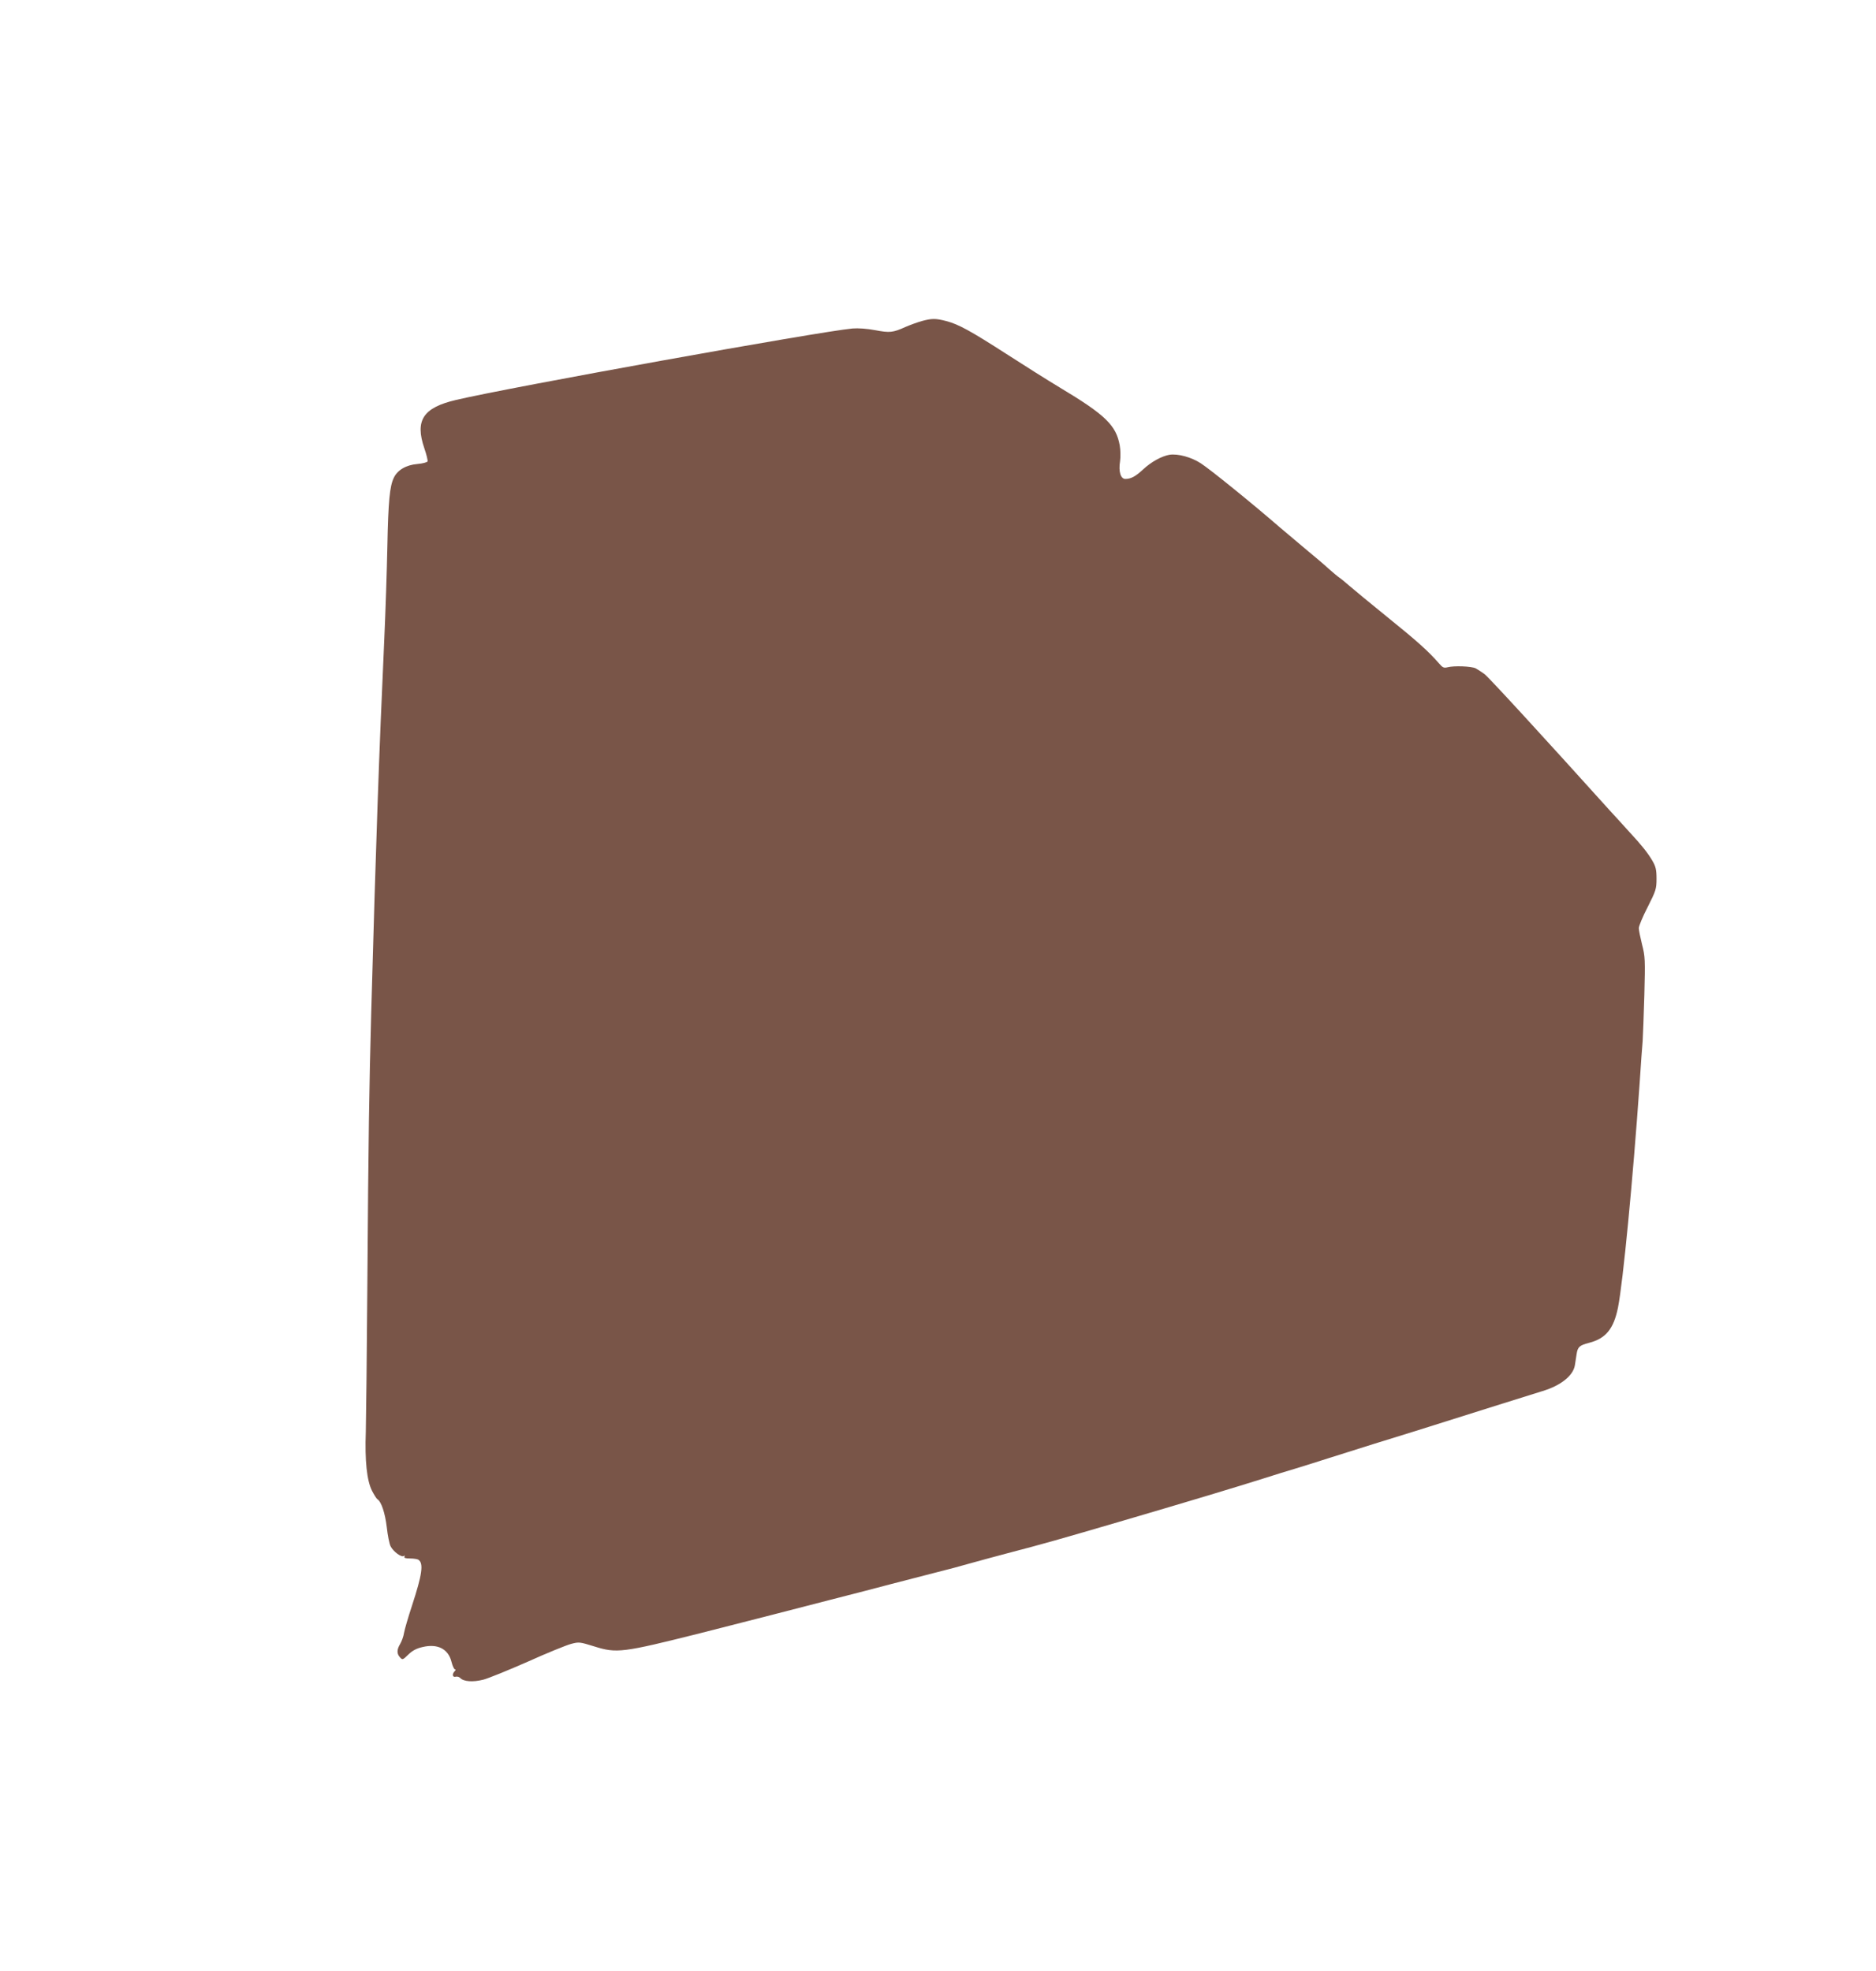 <?xml version="1.0" standalone="no"?>
<!DOCTYPE svg PUBLIC "-//W3C//DTD SVG 20010904//EN"
 "http://www.w3.org/TR/2001/REC-SVG-20010904/DTD/svg10.dtd">
<svg version="1.0" xmlns="http://www.w3.org/2000/svg"
 width="1218pt" height="1280pt" viewBox="0 0 1218 1280"
 preserveAspectRatio="xMidYMid meet">
<g transform="translate(0,1280) scale(0.1,-0.1)"
fill="#795548" stroke="none">
<path d="M5984 10715 c-28 -8 -75 -25 -105 -38 -82 -37 -102 -39 -197 -21 -53
10 -110 14 -147 11 -216 -20 -2227 -382 -2574 -464 -214 -50 -268 -132 -206
-314 14 -40 23 -79 21 -85 -2 -6 -32 -14 -66 -17 -73 -6 -129 -39 -153 -89
-27 -56 -36 -152 -42 -443 -3 -154 -12 -426 -20 -605 -34 -743 -53 -1280 -85
-2430 -13 -487 -18 -782 -25 -1770 -3 -437 -8 -863 -10 -947 -7 -190 7 -317
40 -383 14 -27 29 -51 35 -55 26 -16 50 -90 61 -181 6 -54 17 -110 25 -125 17
-34 70 -73 85 -63 8 4 9 3 5 -4 -5 -8 6 -12 36 -12 24 0 48 -4 54 -8 36 -23
25 -96 -42 -301 -24 -73 -47 -152 -51 -175 -3 -22 -15 -54 -25 -71 -22 -37
-23 -63 -1 -87 16 -18 18 -17 54 18 27 26 53 40 93 49 97 23 166 -12 187 -95
7 -28 17 -50 23 -50 6 0 5 -5 -2 -12 -18 -18 -15 -41 6 -36 10 3 23 -1 30 -8
22 -24 83 -28 150 -11 34 9 164 62 289 117 124 56 250 107 280 115 52 14 57
13 151 -16 146 -46 183 -41 689 86 230 59 452 115 493 126 41 11 197 51 345
89 149 38 331 85 405 105 74 19 198 51 275 71 77 19 185 48 240 64 55 15 163
45 240 65 234 61 332 89 745 210 436 128 738 219 915 275 66 21 161 51 210 65
50 15 144 45 210 66 66 21 199 63 295 93 173 53 279 86 785 246 143 45 283 89
310 97 119 36 199 100 210 168 3 19 8 51 11 71 7 48 19 58 80 74 110 28 161
91 189 230 33 168 96 824 140 1450 8 124 17 250 20 280 2 30 7 165 11 300 6
229 5 250 -15 327 -11 45 -21 92 -21 106 0 14 26 76 58 138 53 105 57 117 57
183 0 59 -5 79 -27 117 -29 50 -74 106 -147 184 -25 28 -84 93 -132 145 -419
465 -783 862 -811 883 -18 13 -44 30 -57 37 -28 14 -141 18 -183 7 -24 -6 -32
-2 -55 25 -68 78 -141 144 -332 298 -112 91 -224 183 -249 205 -25 22 -54 46
-66 54 -12 8 -44 35 -72 60 -27 25 -86 75 -130 111 -43 36 -126 106 -184 155
-182 158 -453 377 -513 416 -63 41 -149 64 -204 56 -51 -9 -119 -46 -171 -95
-50 -46 -79 -62 -116 -62 -30 0 -45 48 -34 115 4 28 3 74 -2 102 -23 131 -93
199 -390 377 -80 48 -235 146 -345 217 -235 151 -311 193 -391 214 -70 18 -93
18 -160 0z"/>
</g>
</svg>
